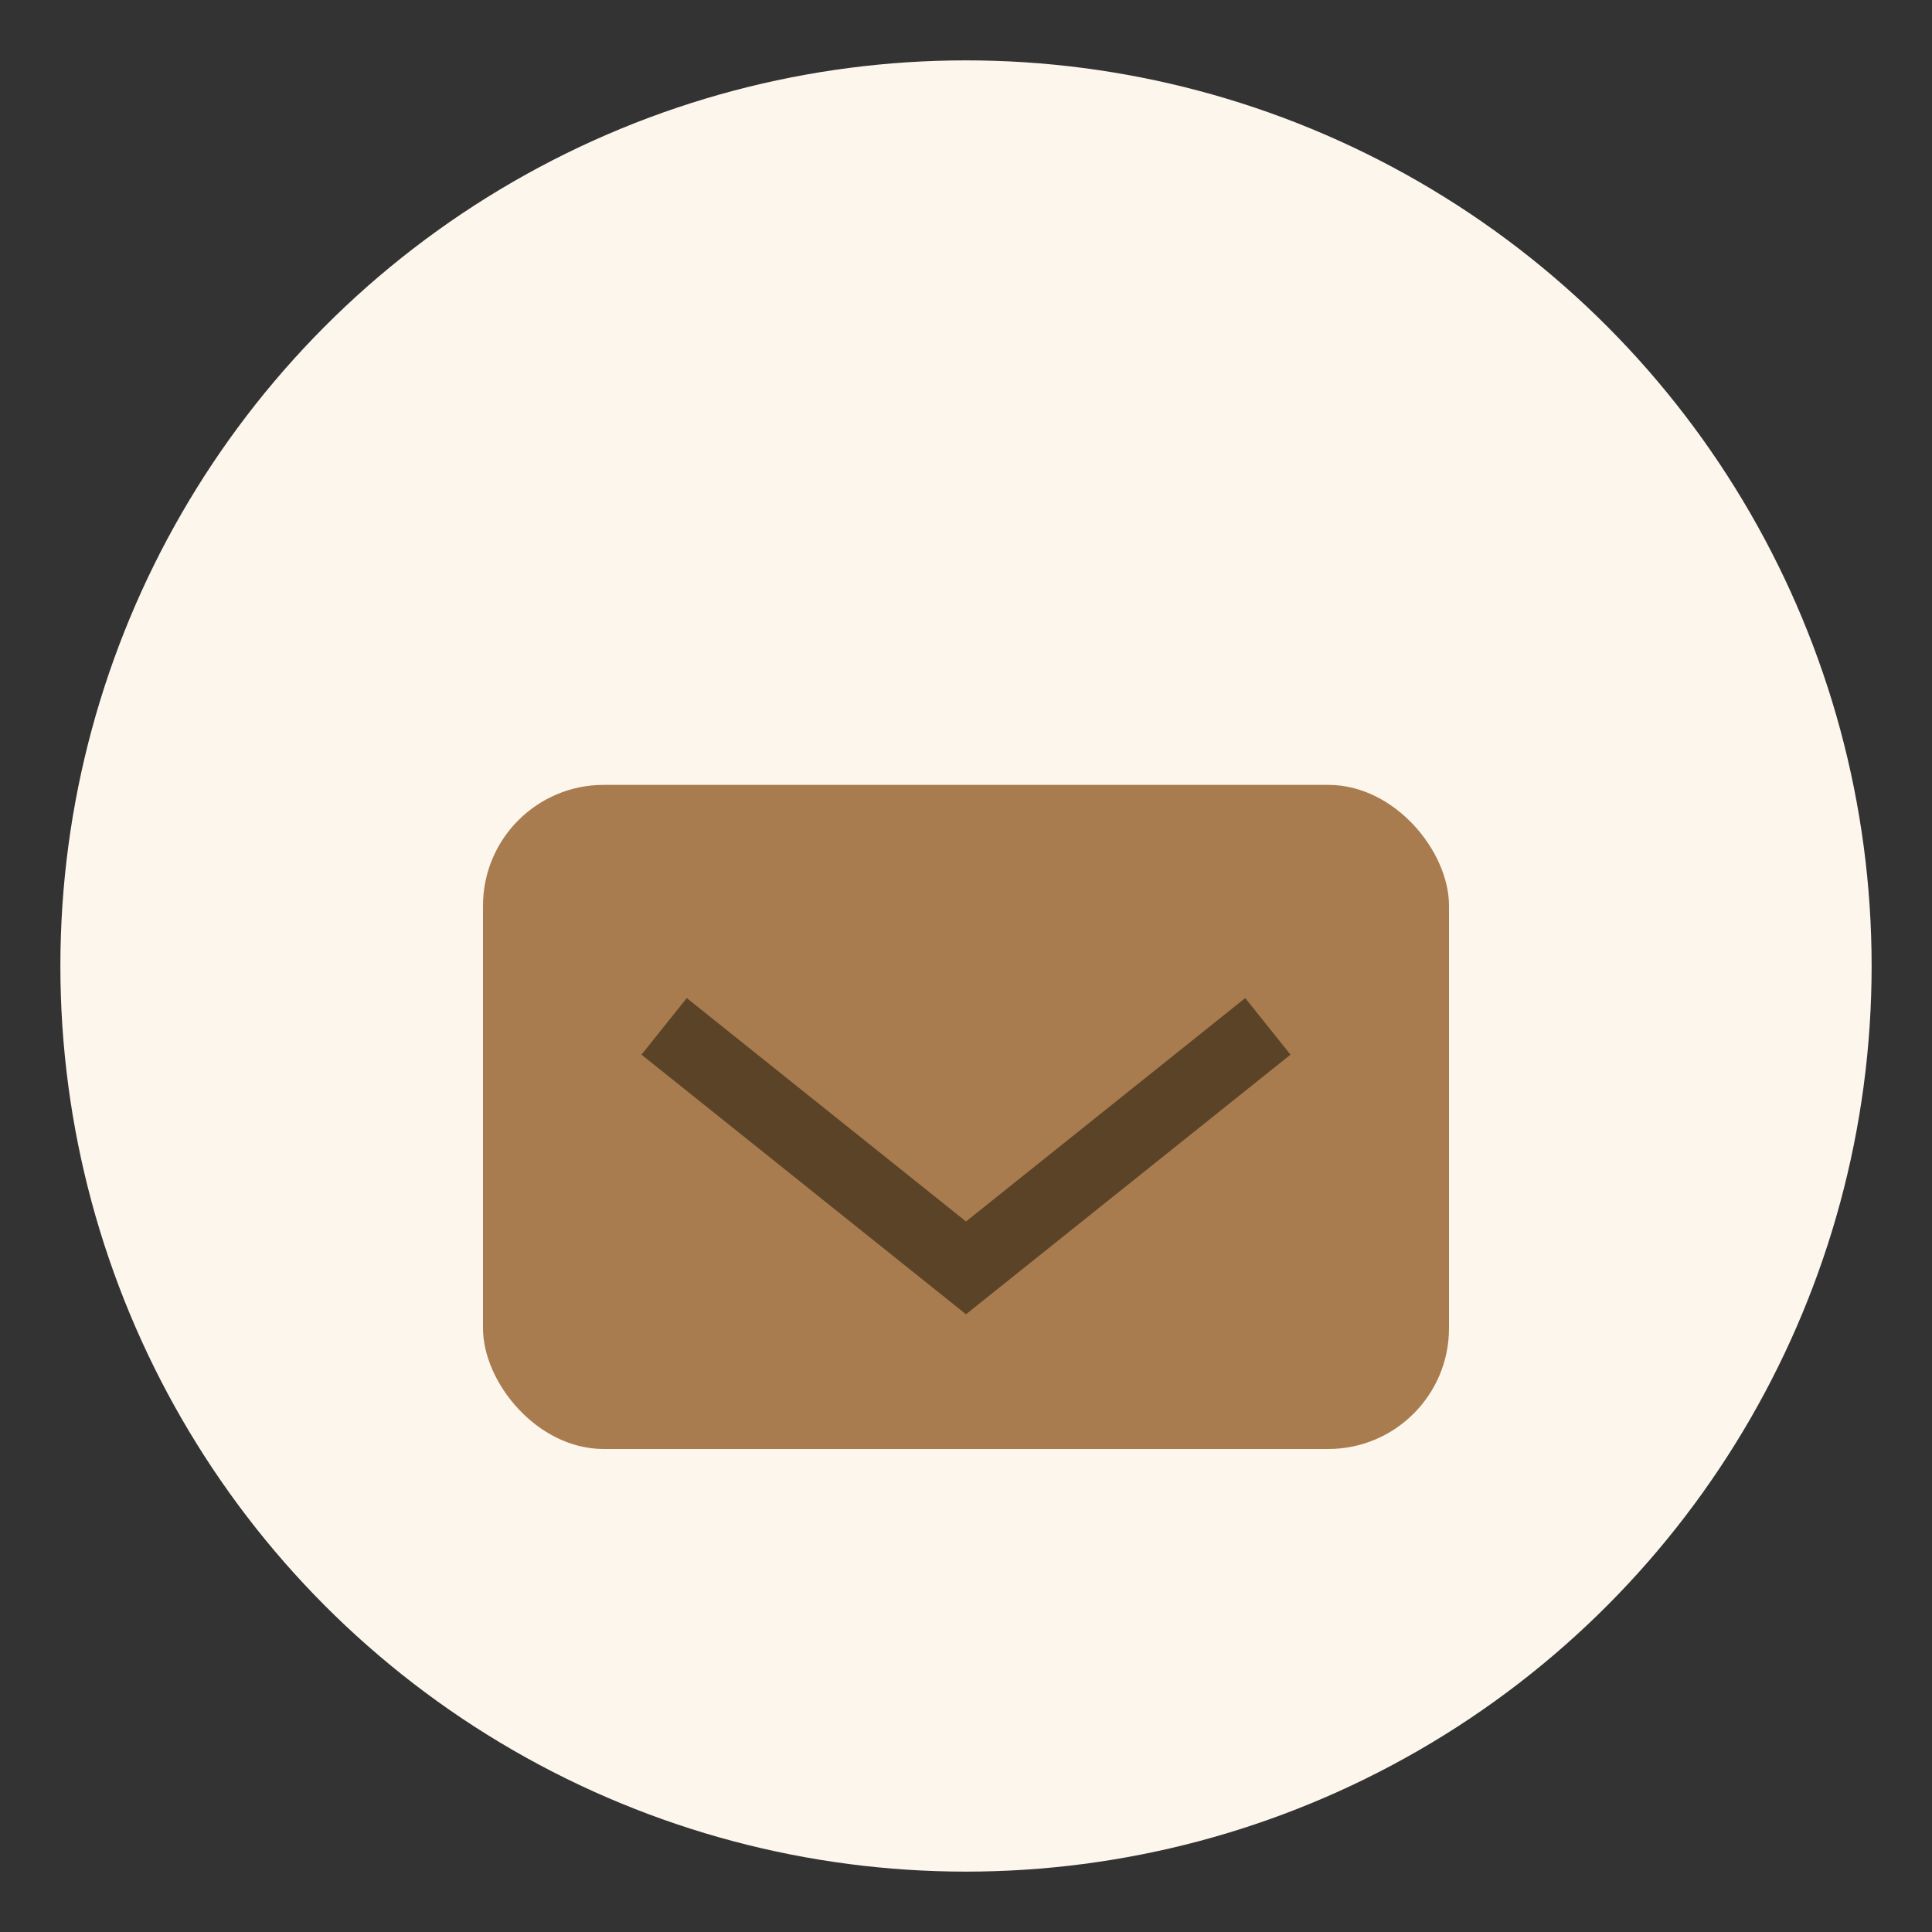 <?xml version="1.0" encoding="UTF-8"?>
<svg xmlns="http://www.w3.org/2000/svg" width="32" height="32" viewBox="0 0 32 32"><rect x="0" y="0" width="32" height="32" fill="#333333" stroke="none"/><circle cx="16" cy="16" r="15" fill="#FDF6ED"/><rect x="8" y="13" width="16" height="11" rx="2" fill="#A87C4F"/><path d="M11 17l5 4 5-4" stroke="#5A4327" stroke-width="1.2" fill="none"/></svg>
